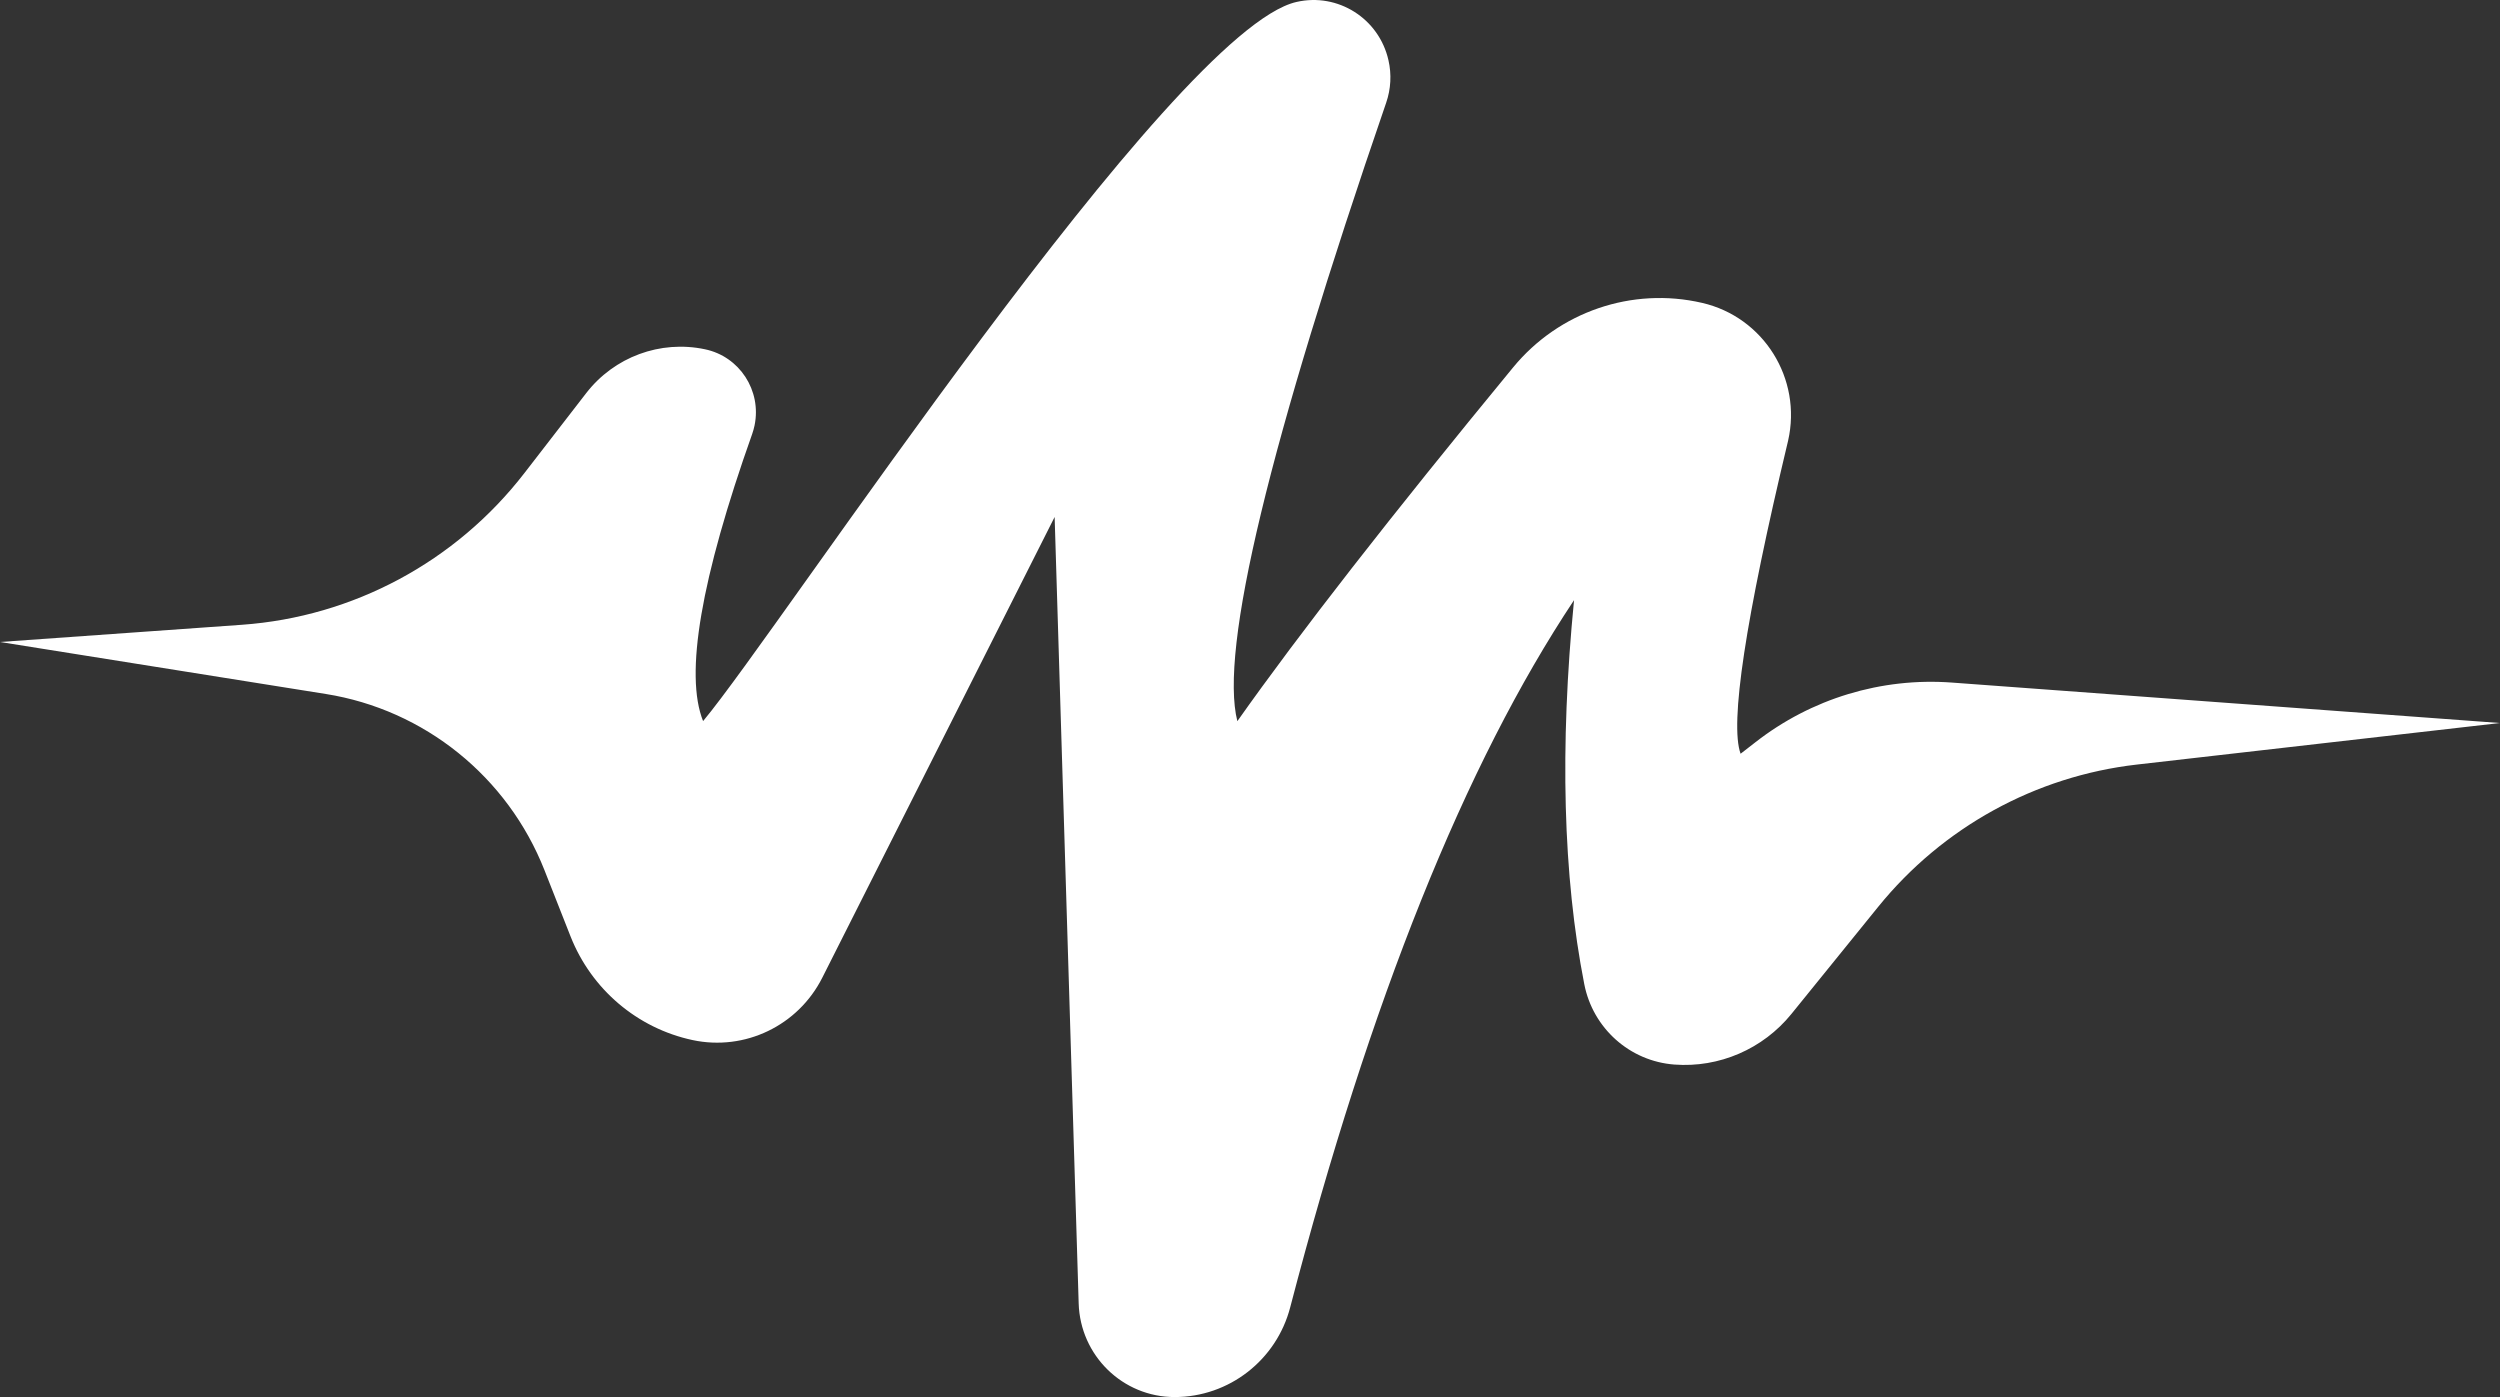 <svg width="34" height="19" viewBox="0 0 34 19" xmlns="http://www.w3.org/2000/svg" fill="currentColor" style="color: rgb(255, 255, 255); opacity: 1;" class="sc-fHuLxr dGmXJY"><rect x="0" y="0" width="34" height="19" fill="#333333" stroke="none"/><path style="color: white;" fill-rule="evenodd" clip-rule="evenodd" d="M7.131 6.435L7.972 5.347C8.353 4.854 8.98 4.622 9.587 4.75C10.058 4.848 10.36 5.312 10.262 5.786C10.254 5.825 10.243 5.863 10.23 5.901C9.531 7.872 9.309 9.174 9.562 9.807C10.607 8.558 15.944 0.413 17.631 0.027C18.195 -0.103 18.755 0.252 18.883 0.819C18.927 1.011 18.916 1.211 18.852 1.397C17.258 6.034 16.583 8.838 16.828 9.808C17.669 8.617 18.92 7.012 20.579 4.996C21.202 4.239 22.196 3.899 23.148 4.119C23.986 4.312 24.51 5.151 24.318 5.994C24.317 6 24.315 6.005 24.314 6.011C23.737 8.426 23.523 9.84 23.672 10.251C23.738 10.2 23.805 10.149 23.873 10.095C24.634 9.501 25.586 9.212 26.547 9.283L34 9.833L29.062 10.398C27.683 10.556 26.421 11.25 25.544 12.332L24.363 13.79C23.976 14.267 23.381 14.524 22.771 14.478C22.164 14.432 21.663 13.984 21.546 13.384C21.257 11.909 21.211 10.168 21.407 8.162C19.924 10.391 18.638 13.597 17.547 17.779C17.36 18.498 16.714 19 15.975 19C15.269 19 14.691 18.436 14.67 17.726L14.343 7.031L11.183 13.297C10.854 13.949 10.13 14.297 9.419 14.145C8.666 13.984 8.043 13.454 7.759 12.734L7.405 11.835C6.904 10.564 5.773 9.652 4.43 9.438C2.954 9.202 1.477 8.967 0 8.731L3.29 8.497C4.803 8.389 6.199 7.64 7.131 6.435Z"></path></svg>